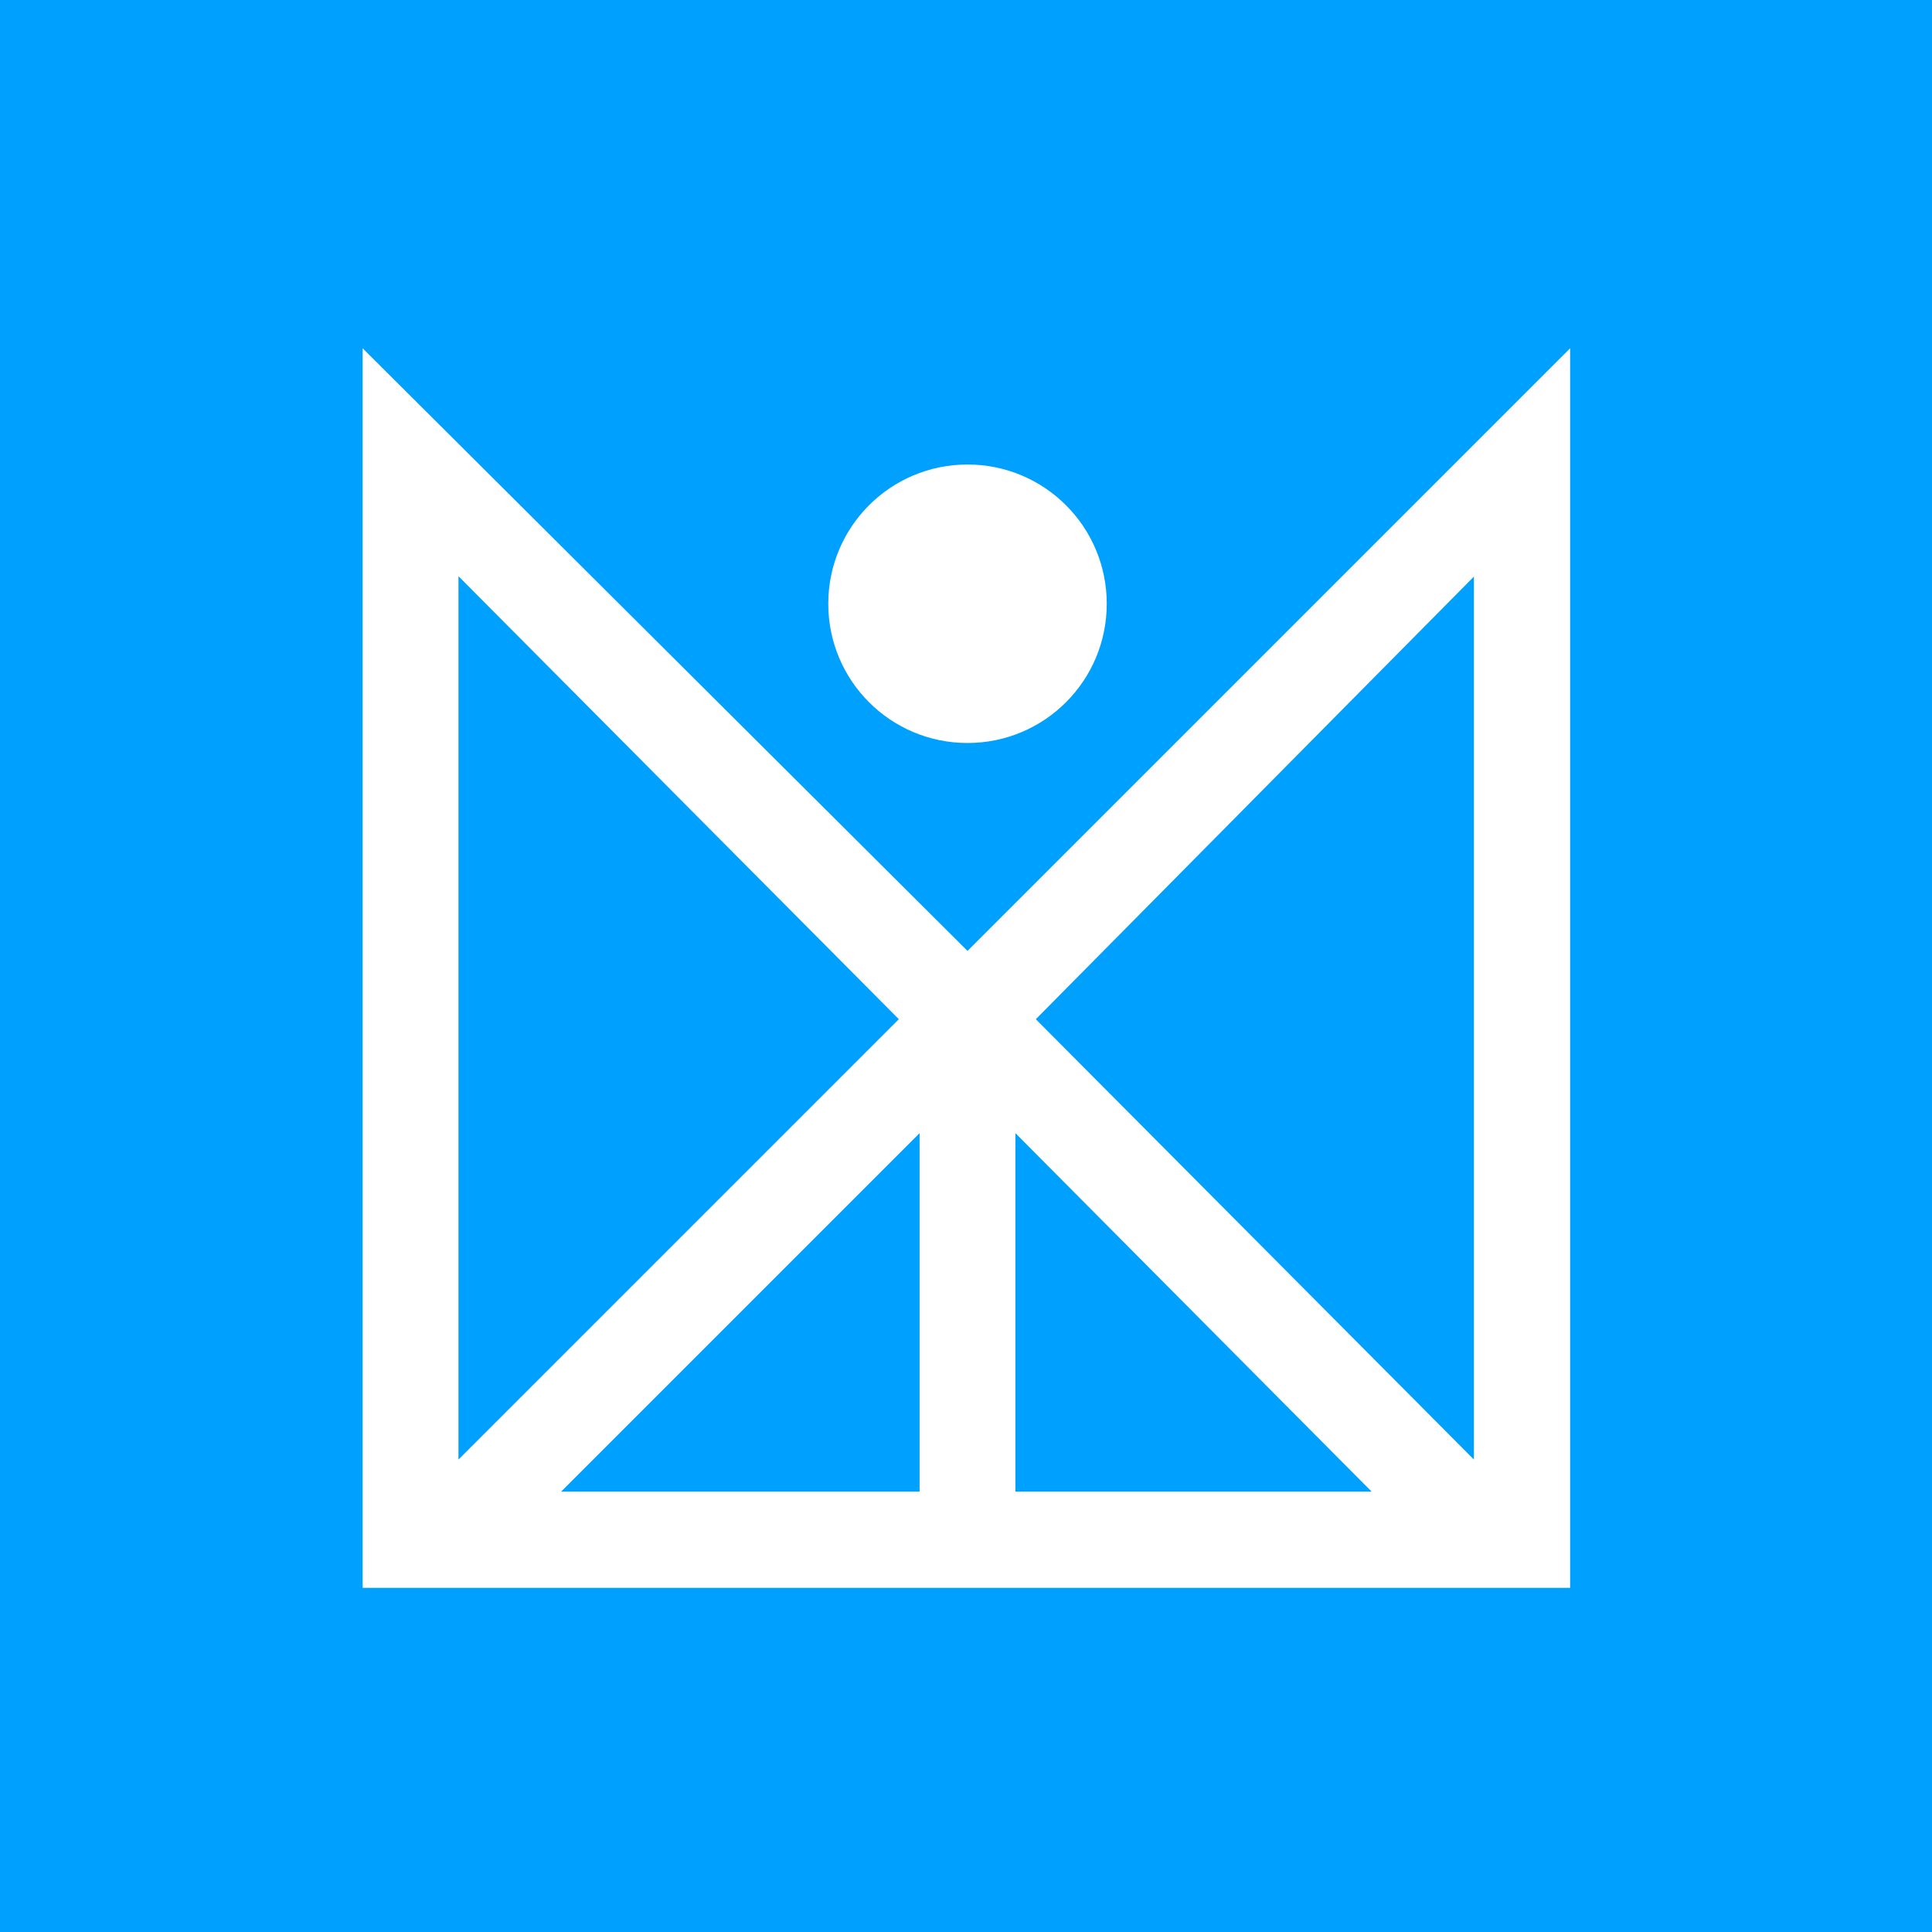 <?xml version="1.0" encoding="UTF-8"?>
<svg xmlns="http://www.w3.org/2000/svg" version="1.1" viewBox="0 0 512 512">
  <defs>
    <style>
      .cls-1 {
        fill: #fff;
        fill-rule: evenodd;
      }

      .cls-2 {
        fill: #00a0ff;
      }
    </style>
  </defs>
  <!-- Generator: Adobe Illustrator 28.6.0, SVG Export Plug-In . SVG Version: 1.2.0 Build 709)  -->
  <g>
    <g id="Réteg_1">
      <rect class="cls-2" width="512" height="512"/>
      <path id="Alak_1" class="cls-1" d="M96.1,92.3v328.5h320V92.3l-159.7,159.7L96.1,92.3ZM121.5,152.7v234.1l116.7-116.7-116.7-117.4ZM390.7,152.7l-116.2,117.4,116.1,116.7v-234.1h.1ZM269.1,300.3v95h94.4l-94.4-95ZM243.7,300.3v95h-95l95-95ZM256.4,123.1c20.4,0,36.9,16.5,36.9,36.9s-16.5,36.9-36.9,36.9-36.9-16.5-36.9-36.9h0c0-20.4,16.5-36.9,36.9-36.9Z"/>
    </g>
  </g>
</svg>